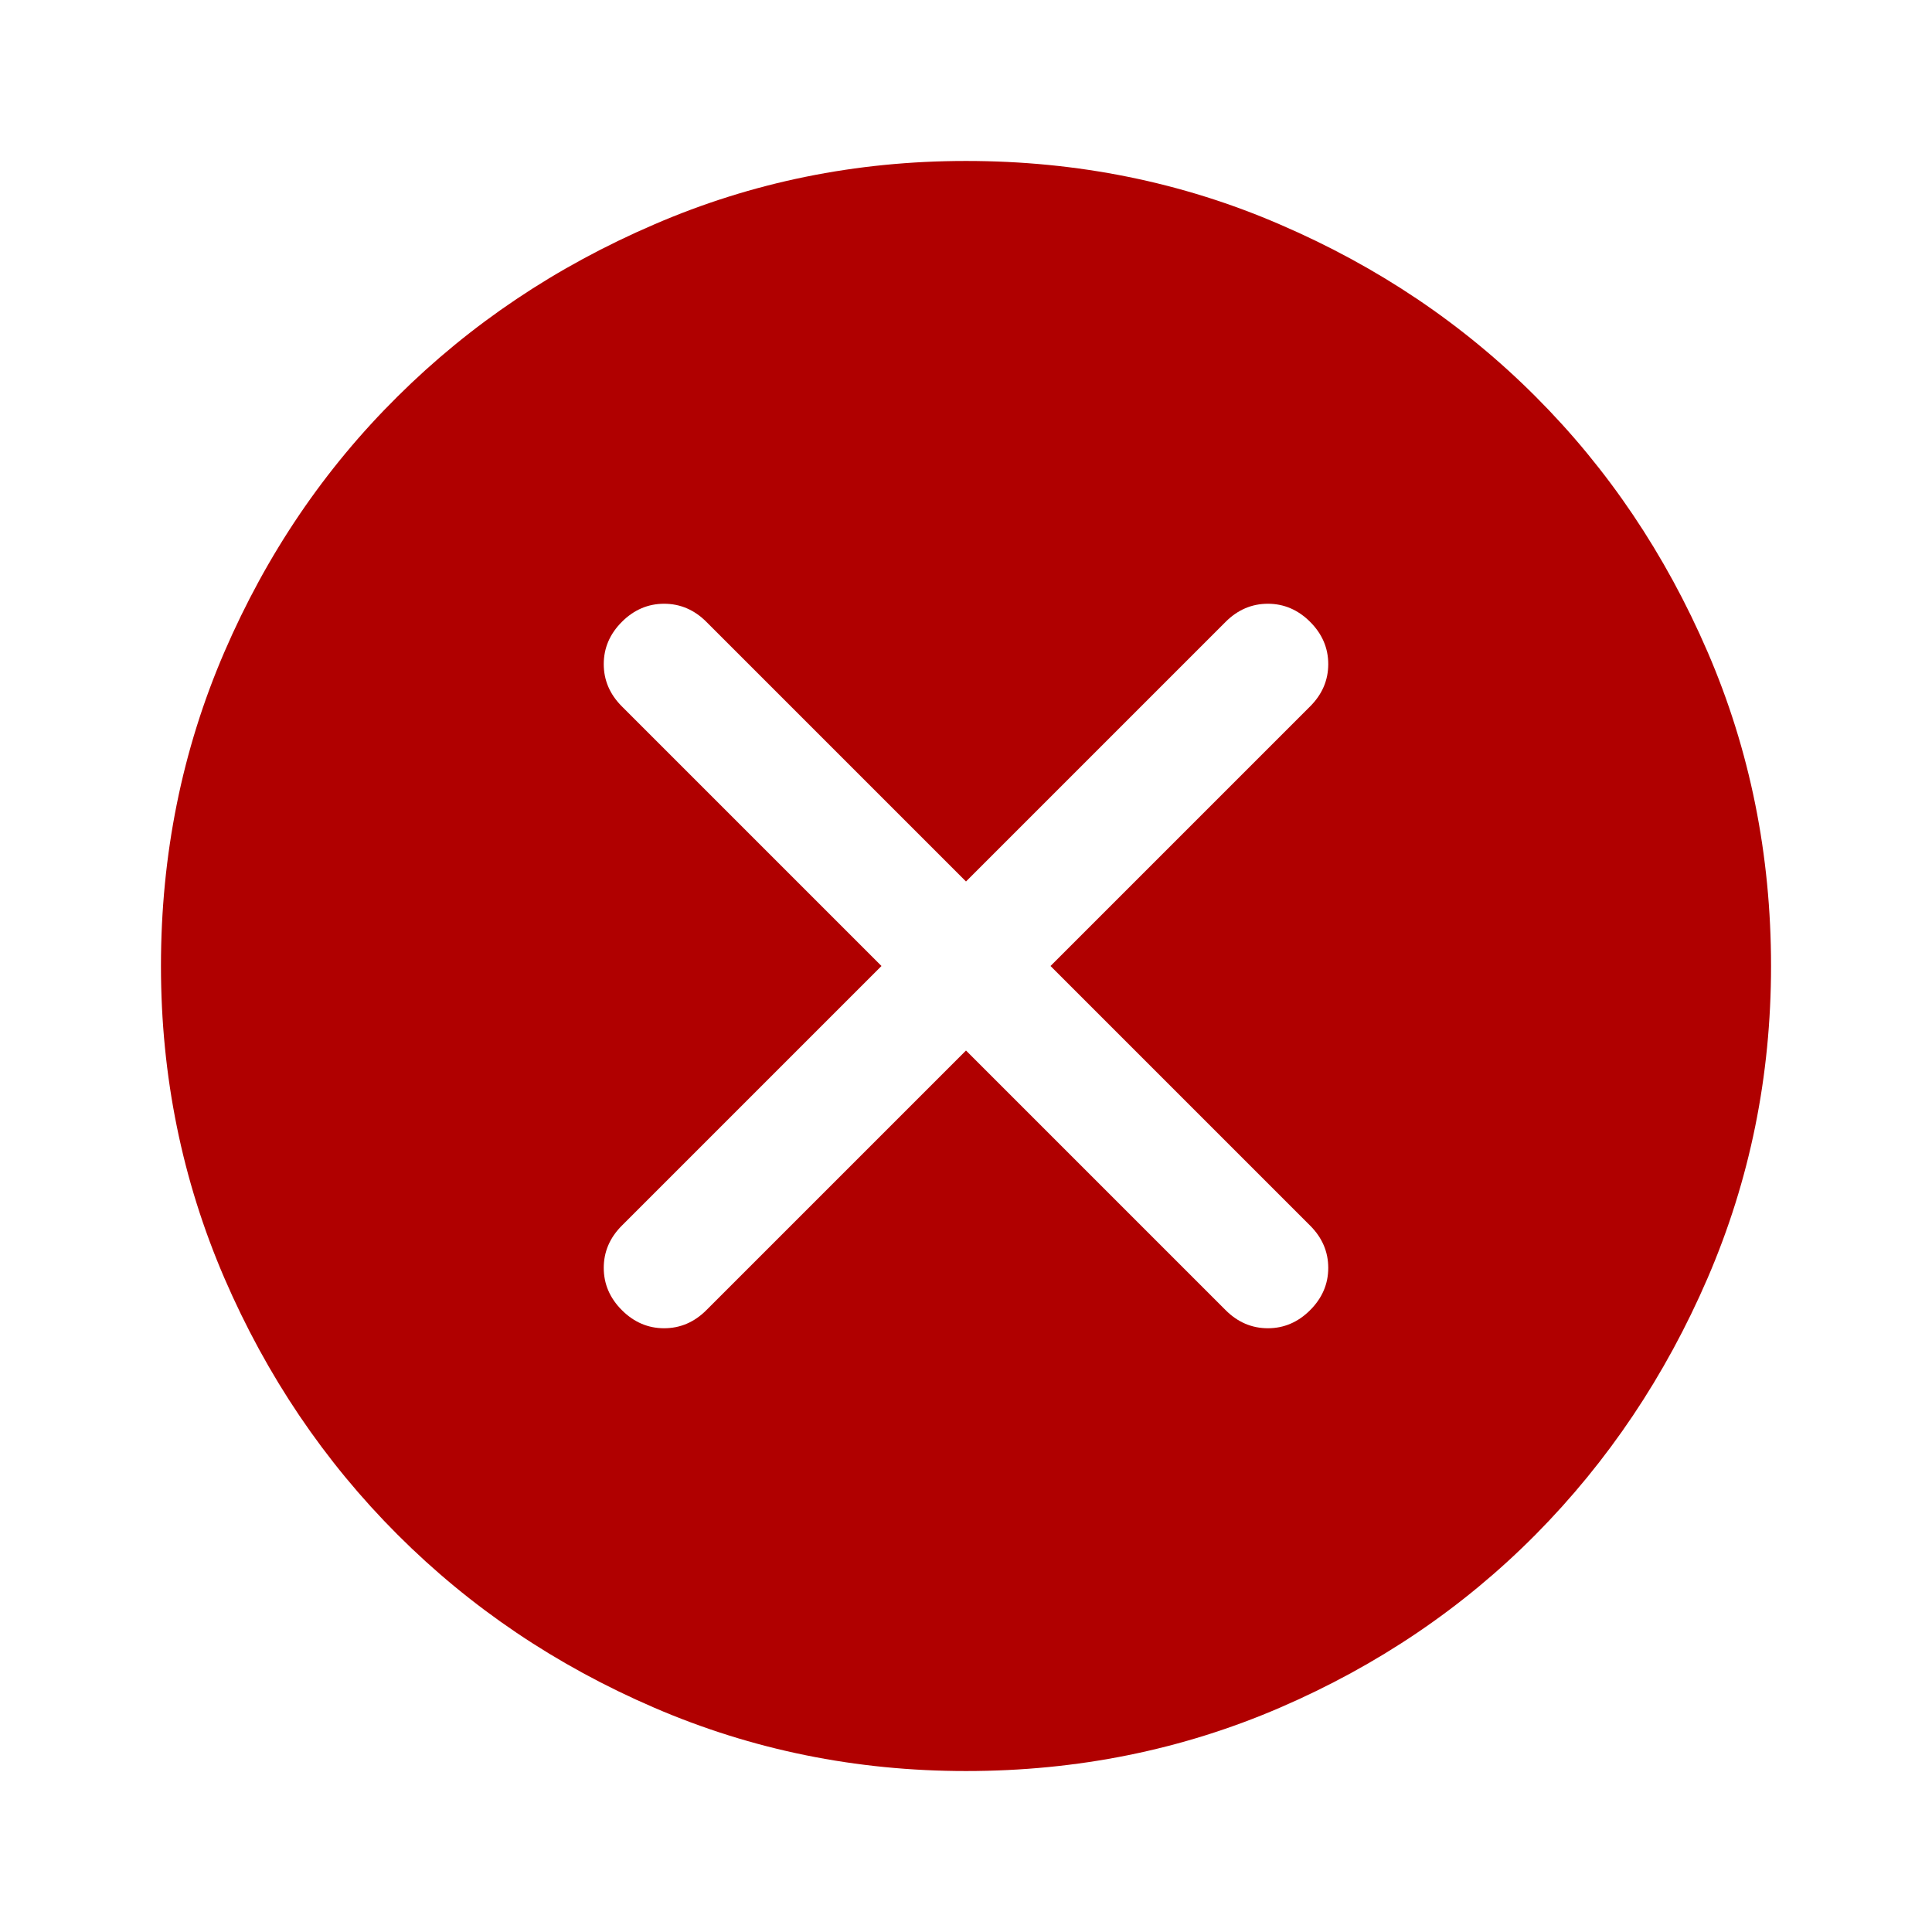 <svg width="16" height="16" viewBox="0 0 16 16" fill="none" xmlns="http://www.w3.org/2000/svg">
<g id="Icon / Filled / 20PX / X_Mark">
<path id="Vector" d="M8 8.7L10.15 10.85C10.25 10.95 10.367 11 10.5 11C10.633 11 10.75 10.95 10.85 10.85C10.95 10.75 11 10.633 11 10.5C11 10.367 10.95 10.25 10.85 10.15L8.7 8L10.85 5.85C10.95 5.75 11 5.633 11 5.5C11 5.367 10.95 5.25 10.85 5.15C10.75 5.05 10.633 5 10.5 5C10.367 5 10.25 5.05 10.15 5.15L8 7.3L5.85 5.15C5.75 5.05 5.633 5 5.5 5C5.367 5 5.25 5.05 5.15 5.15C5.05 5.25 5 5.367 5 5.5C5 5.633 5.05 5.75 5.15 5.85L7.3 8L5.15 10.15C5.05 10.25 5 10.367 5 10.5C5 10.633 5.05 10.75 5.15 10.85C5.25 10.95 5.367 11 5.5 11C5.633 11 5.75 10.95 5.85 10.85L8 8.7ZM8 14.667C7.089 14.667 6.228 14.492 5.417 14.142C4.605 13.792 3.897 13.314 3.292 12.709C2.686 12.103 2.208 11.395 1.858 10.584C1.508 9.772 1.333 8.911 1.333 8C1.333 7.078 1.508 6.211 1.858 5.4C2.208 4.589 2.686 3.884 3.292 3.284C3.897 2.683 4.605 2.208 5.417 1.859C6.228 1.508 7.089 1.333 8 1.333C8.922 1.333 9.789 1.508 10.6 1.859C11.411 2.208 12.117 2.683 12.717 3.284C13.317 3.884 13.792 4.589 14.142 5.4C14.492 6.211 14.667 7.078 14.667 8C14.667 8.911 14.492 9.772 14.142 10.584C13.792 11.395 13.317 12.103 12.717 12.709C12.117 13.314 11.411 13.792 10.6 14.142C9.789 14.492 8.922 14.667 8 14.667Z" fill="#B00000"/>
</g>
</svg>
